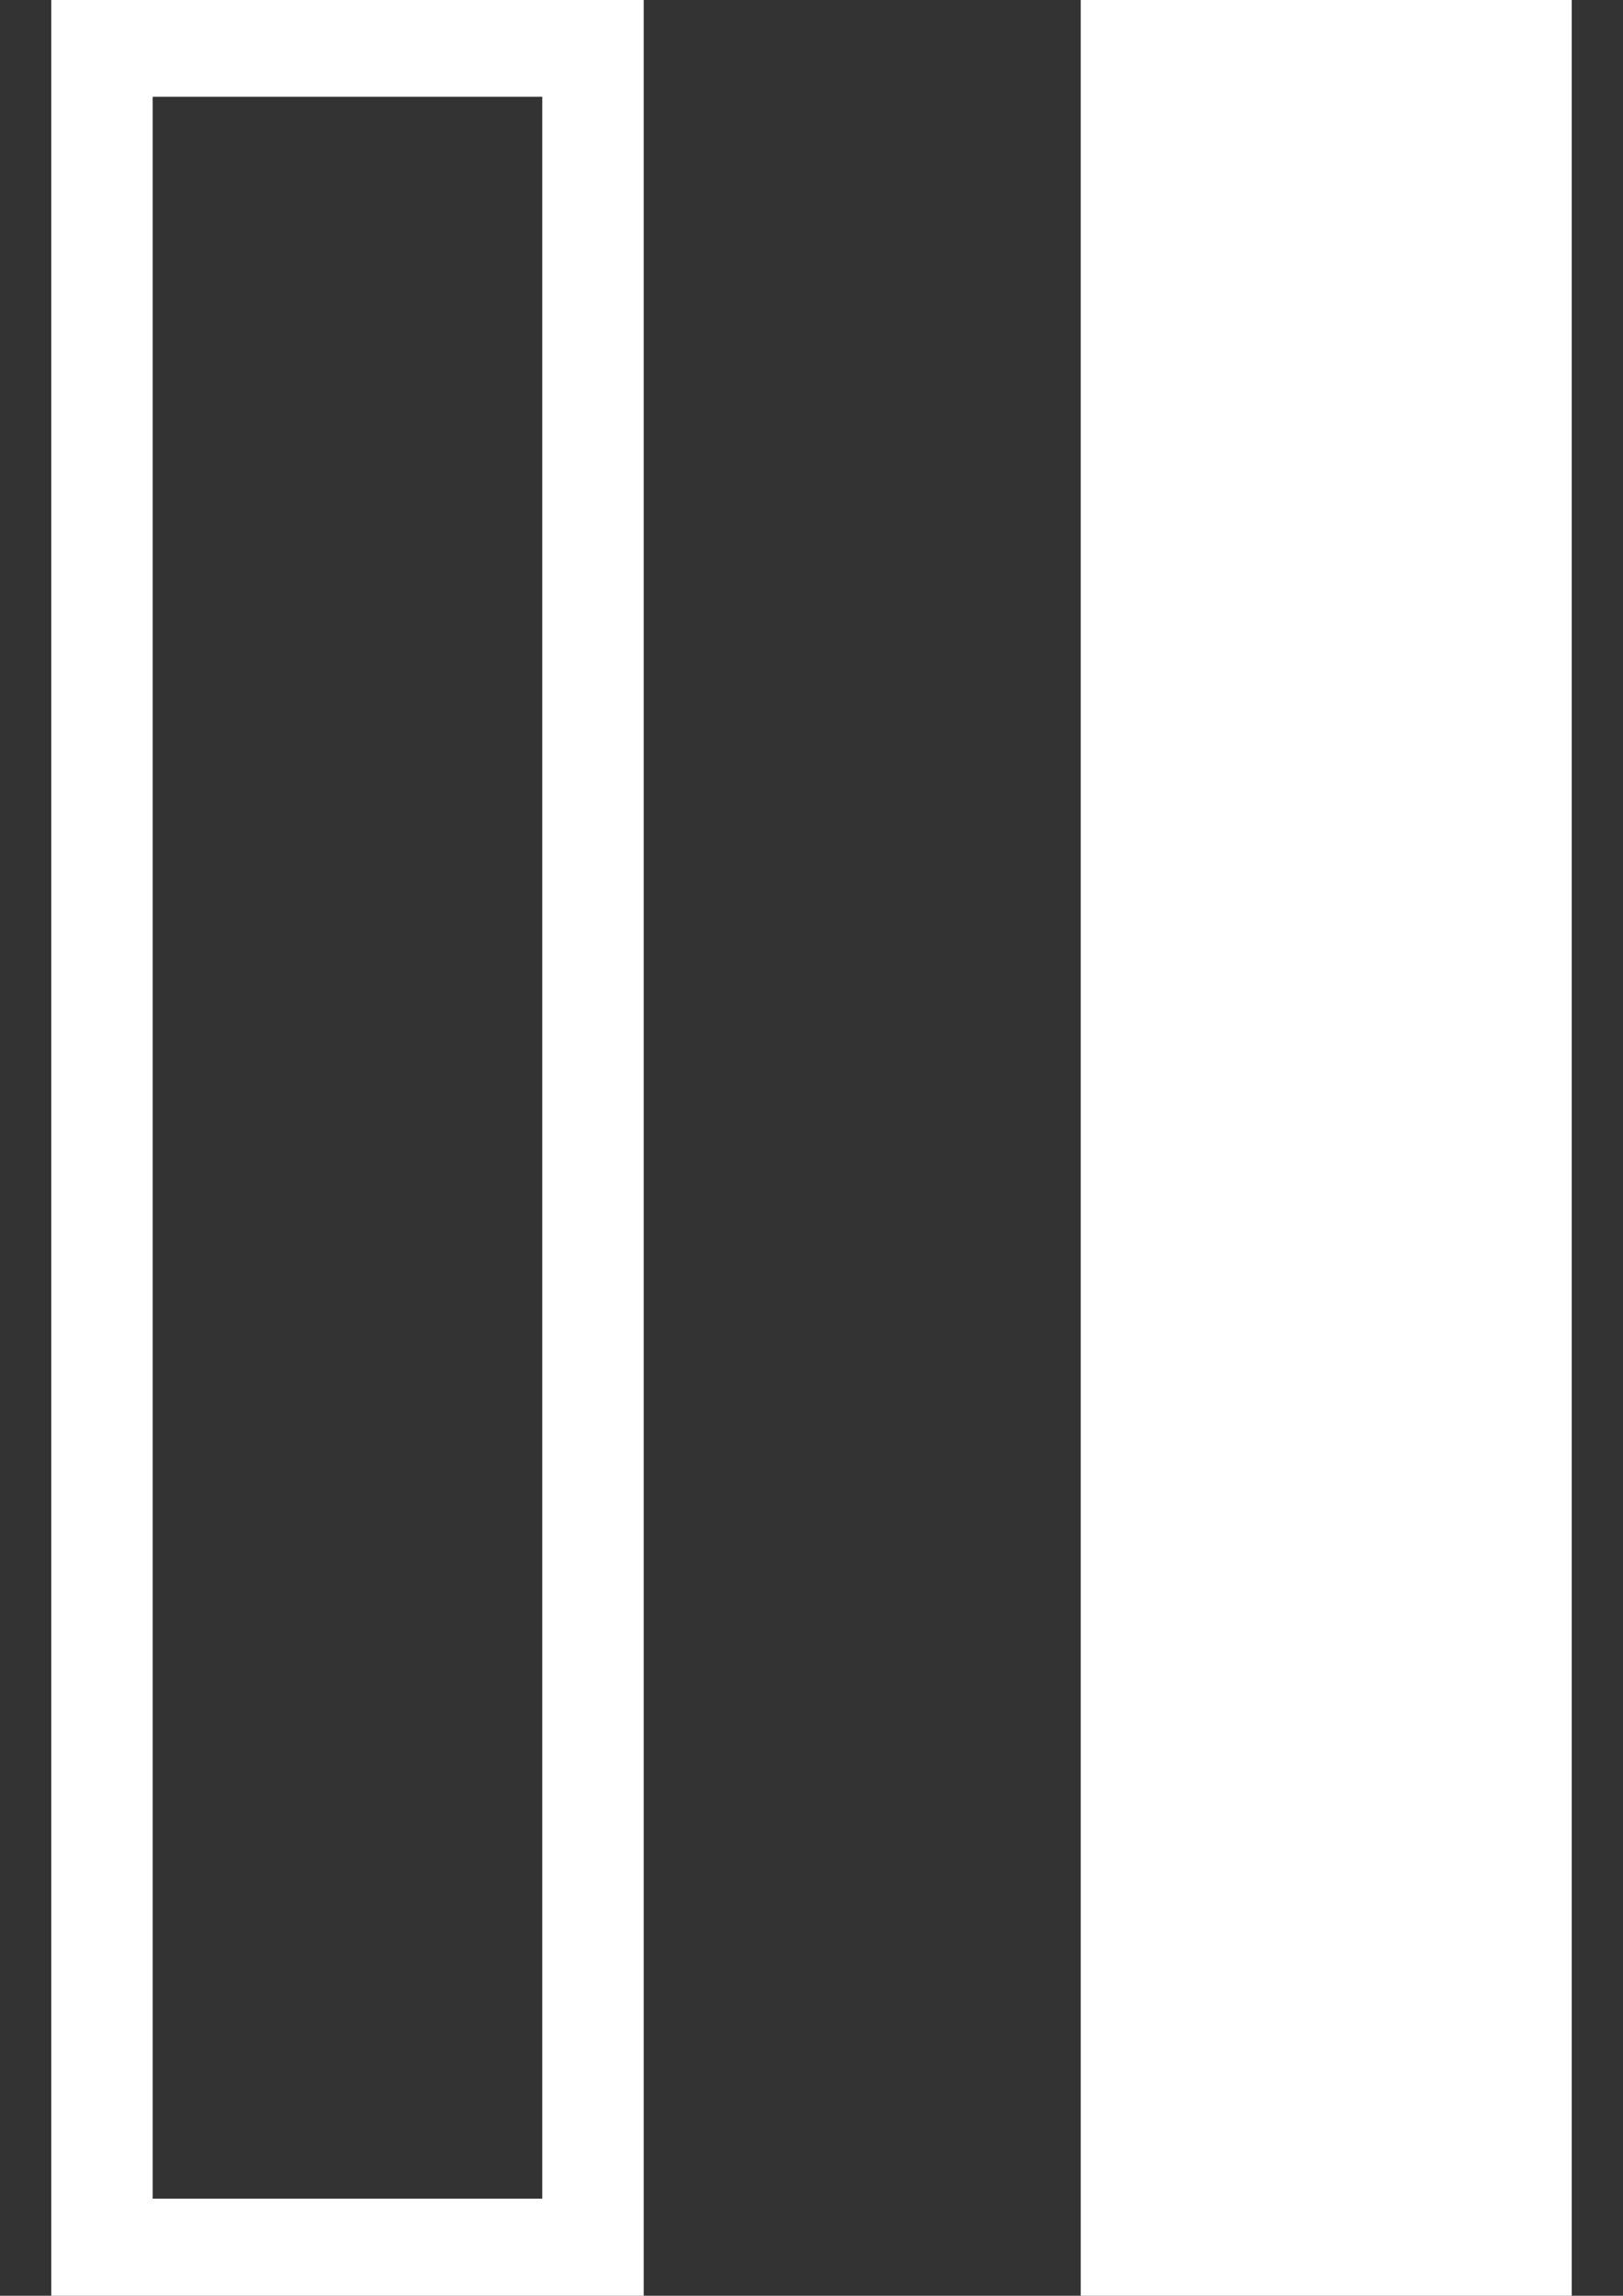 <svg xmlns="http://www.w3.org/2000/svg" id="Capa_1" viewBox="0 0 595.3 841.9"><rect x="0" y="0" width="595.3" height="841.9" fill="#333333" stroke="none"/><defs><style>      .st0 {        fill: #fff;      }    </style></defs><path class="st0" d="M396.4,0v841.9h180.1V0h-180.1Z"></path><path class="st0" d="M18.8,0v841.9h217.3V0H18.8ZM198.9,806.3H56V35.5h142.9v770.8Z"></path></svg>